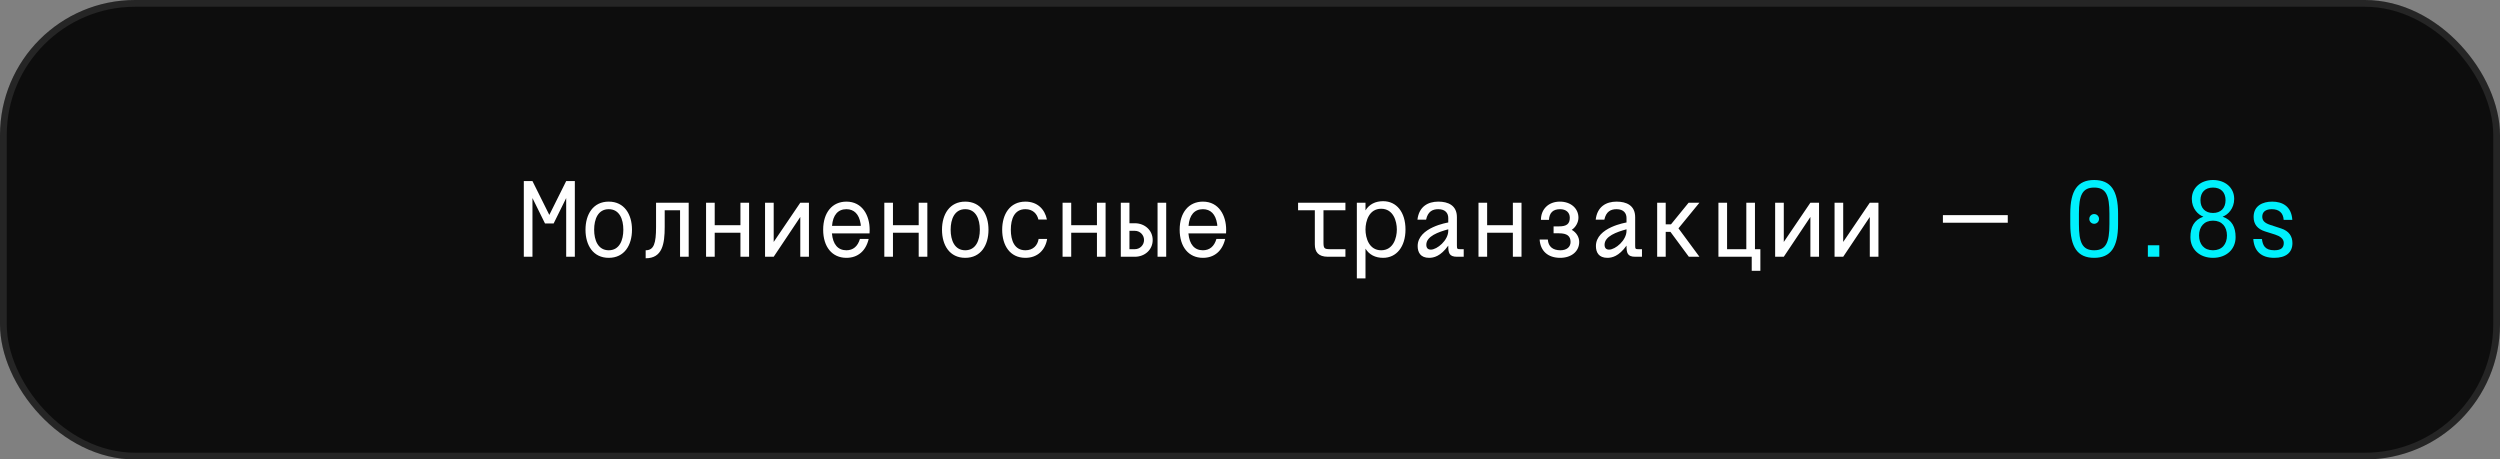 <?xml version="1.0" encoding="UTF-8"?> <svg xmlns="http://www.w3.org/2000/svg" width="370" height="68" viewBox="0 0 370 68" fill="none"><rect x="0" y="0" width="370" height="68" fill="#808080" stroke="none"/><rect width="370" height="68" rx="20" fill="#0D0D0D"></rect><rect x="0.5" y="0.5" width="369" height="67" rx="19.5" stroke="white" stroke-opacity="0.1"></rect><path d="M78.804 38H77.524V26.8H78.804L81.3 31.808L83.796 26.8H85.076V38H83.796V29.312L81.94 33.072H80.66L78.804 29.312V38ZM90.094 37.04C91.678 37.04 92.254 35.552 92.254 34C92.254 32.432 91.678 30.96 90.094 30.96C88.51 30.96 87.934 32.432 87.934 34C87.934 35.552 88.51 37.04 90.094 37.04ZM86.654 34C86.654 31.712 87.79 29.84 90.094 29.84C92.398 29.84 93.534 31.712 93.534 34C93.534 36.304 92.398 38.16 90.094 38.16C87.79 38.16 86.654 36.304 86.654 34ZM95.559 37.04C96.775 37.04 97.096 36.032 97.096 33.584V30H101.927V38H100.648V31.12H98.376V33.584C98.376 36.128 98.023 38.224 95.559 38.224V37.04ZM104.497 38V30H105.777V33.328H109.585V30H110.865V38H109.585V34.448H105.777V38H104.497ZM113.227 38V30H114.507V35.808L118.443 30H119.723V38H118.443V32.112L114.507 38H113.227ZM123.141 33.424H127.397C127.397 33.344 127.397 33.248 127.365 33.088C127.141 31.696 126.405 30.96 125.269 30.96C124.021 30.96 123.269 31.824 123.141 33.424ZM121.829 34C121.829 31.456 123.173 29.84 125.269 29.84C127.637 29.84 128.709 31.904 128.709 34C128.709 34.192 128.709 34.368 128.693 34.544H123.125C123.269 36.176 124.021 37.04 125.269 37.04C126.261 37.04 126.949 36.464 127.269 35.36H128.565C128.149 37.152 126.949 38.16 125.269 38.16C123.157 38.16 121.829 36.544 121.829 34ZM130.879 38V30H132.159V33.328H135.967V30H137.247V38H135.967V34.448H132.159V38H130.879ZM142.856 37.04C144.44 37.04 145.016 35.552 145.016 34C145.016 32.432 144.44 30.96 142.856 30.96C141.272 30.96 140.696 32.432 140.696 34C140.696 35.552 141.272 37.04 142.856 37.04ZM139.416 34C139.416 31.712 140.552 29.84 142.856 29.84C145.16 29.84 146.296 31.712 146.296 34C146.296 36.304 145.16 38.16 142.856 38.16C140.552 38.16 139.416 36.304 139.416 34ZM151.762 29.84C153.522 29.84 154.626 30.944 154.946 32.496H153.682C153.49 31.632 152.85 30.96 151.762 30.96C150.13 30.96 149.602 32.4 149.602 34C149.602 35.584 150.13 37.04 151.762 37.04C152.914 37.04 153.57 36.304 153.714 35.36H154.978C154.706 36.992 153.57 38.16 151.762 38.16C149.458 38.16 148.322 36.304 148.322 34C148.322 31.712 149.458 29.84 151.762 29.84ZM157.26 38V30H158.54V33.328H162.348V30H163.628V38H162.348V34.448H158.54V38H157.26ZM167.158 34.16V36.88H167.958C168.71 36.88 169.318 36.272 169.318 35.52C169.318 34.768 168.71 34.16 167.958 34.16H167.158ZM165.878 30H167.158V33.04H167.958C169.414 33.04 170.598 34.08 170.598 35.52C170.598 36.976 169.414 38 167.958 38H165.878V30ZM172.598 38H171.318V30H172.598V38ZM175.903 33.424H180.159C180.159 33.344 180.159 33.248 180.127 33.088C179.903 31.696 179.167 30.96 178.031 30.96C176.783 30.96 176.031 31.824 175.903 33.424ZM174.591 34C174.591 31.456 175.935 29.84 178.031 29.84C180.399 29.84 181.471 31.904 181.471 34C181.471 34.192 181.471 34.368 181.455 34.544H175.887C176.031 36.176 176.783 37.04 178.031 37.04C179.023 37.04 179.711 36.464 180.031 35.36H181.327C180.911 37.152 179.711 38.16 178.031 38.16C175.919 38.16 174.591 36.544 174.591 34ZM199.123 36.88V38H196.531C195.123 38 194.595 37.296 194.595 36.176V31.12H192.115V30H199.123V31.12H195.875V35.824C195.875 36.768 195.971 36.88 196.899 36.88H199.123ZM204.413 30.896C202.621 30.896 202.093 32.72 202.093 33.968C202.093 35.216 202.621 37.04 204.413 37.04C206.205 37.04 206.733 35.216 206.733 33.968C206.733 32.72 206.205 30.896 204.413 30.896ZM200.813 41.2V30H202.093V31.136C202.653 30.224 203.565 29.776 204.701 29.776C206.685 29.776 208.013 31.392 208.013 33.968C208.013 36.512 206.685 38.16 204.701 38.16C203.565 38.16 202.653 37.712 202.093 36.8V41.2H200.813ZM214.342 34.16V33.936C212.886 34.336 211.094 34.96 211.094 36.224C211.094 36.688 211.318 36.944 211.766 36.944C212.694 36.944 214.342 35.568 214.342 34.16ZM211.062 32.512H209.782C210.006 30.576 211.334 29.84 212.87 29.84C214.31 29.84 215.622 30.384 215.622 32.144V36.288C215.622 36.848 215.654 36.88 216.15 36.88H216.63V38H215.638C214.454 38 214.342 37.408 214.342 36.352C213.206 37.952 212.166 38.16 211.51 38.16C210.23 38.16 209.814 37.344 209.814 36.416C209.814 33.632 214.342 32.928 214.342 32.928V32.272C214.342 31.584 213.942 30.96 212.87 30.96C212.022 30.96 211.318 31.296 211.062 32.512ZM218.816 38V30H220.096V33.328H223.904V30H225.184V38H223.904V34.448H220.096V38H218.816ZM228.058 32.544C228.058 30.944 229.194 29.84 230.858 29.84C232.474 29.84 233.61 30.832 233.61 32.224C233.61 32.912 233.194 33.648 232.618 34.016C233.306 34.4 233.722 35.088 233.722 35.808C233.722 37.2 232.57 38.16 230.906 38.16C229.098 38.16 227.978 37.152 227.866 35.456H229.082C229.146 36.48 229.802 37.04 230.938 37.04C231.866 37.04 232.442 36.56 232.442 35.808C232.442 34.928 231.914 34.528 230.73 34.528H229.93V33.504H230.73C231.866 33.504 232.33 33.136 232.33 32.224C232.33 31.44 231.77 30.96 230.89 30.96C229.85 30.96 229.306 31.488 229.242 32.544H228.058ZM240.724 34.16V33.936C239.268 34.336 237.476 34.96 237.476 36.224C237.476 36.688 237.7 36.944 238.148 36.944C239.076 36.944 240.724 35.568 240.724 34.16ZM237.444 32.512H236.164C236.388 30.576 237.716 29.84 239.252 29.84C240.692 29.84 242.004 30.384 242.004 32.144V36.288C242.004 36.848 242.036 36.88 242.532 36.88H243.012V38H242.02C240.836 38 240.724 37.408 240.724 36.352C239.588 37.952 238.548 38.16 237.892 38.16C236.612 38.16 236.196 37.344 236.196 36.416C236.196 33.632 240.724 32.928 240.724 32.928V32.272C240.724 31.584 240.324 30.96 239.252 30.96C238.404 30.96 237.7 31.296 237.444 32.512ZM245.261 30H246.525V33.2H247.309L249.917 30H251.517L248.413 33.792L251.517 38H249.949L247.229 34.32H246.525V38H245.261V30ZM254.327 30H255.607V36.88H258.455V30H259.735V36.88H260.535V40.08H259.255V38H254.327V30ZM262.721 38V30H264.001V35.808L267.937 30H269.217V38H267.937V32.112L264.001 38H262.721ZM271.514 38V30H272.794V35.808L276.73 30H278.01V38H276.73V32.112L272.794 38H271.514ZM287.55 32.96V31.84H297.15V32.96H287.55Z" fill="white"></path><path d="M309.937 37.04C311.697 37.04 312.193 35.872 312.193 33.184V31.6C312.193 28.912 311.697 27.76 309.937 27.76C308.177 27.76 307.681 28.912 307.681 31.6V33.184C307.681 35.872 308.177 37.04 309.937 37.04ZM309.217 32.4C309.217 32 309.537 31.68 309.937 31.68C310.337 31.68 310.657 32 310.657 32.4C310.657 32.8 310.337 33.12 309.937 33.12C309.537 33.12 309.217 32.8 309.217 32.4ZM306.401 31.6C306.401 28.208 307.473 26.64 309.937 26.64C312.401 26.64 313.473 28.208 313.473 31.6V33.184C313.473 36.576 312.401 38.16 309.937 38.16C307.473 38.16 306.401 36.576 306.401 33.184V31.6ZM317.883 38V36.304H319.579V38H317.883ZM327.525 31.52C328.677 31.52 329.381 30.8 329.381 29.632C329.381 28.464 328.693 27.76 327.525 27.76C326.357 27.76 325.669 28.464 325.669 29.632C325.669 30.8 326.373 31.52 327.525 31.52ZM327.525 37.04C328.853 37.04 329.589 36.144 329.589 34.848C329.589 33.552 328.837 32.656 327.525 32.656C326.213 32.656 325.461 33.552 325.461 34.848C325.461 36.144 326.197 37.04 327.525 37.04ZM324.181 35.104C324.181 33.616 324.709 32.56 326.101 32.064C325.317 31.792 324.389 30.864 324.389 29.44C324.389 27.744 325.765 26.64 327.525 26.64C329.285 26.64 330.661 27.744 330.661 29.44C330.661 30.864 329.733 31.792 328.949 32.064C330.341 32.56 330.869 33.616 330.869 35.104C330.869 36.896 329.509 38.16 327.525 38.16C325.541 38.16 324.181 36.896 324.181 35.104ZM339.263 32.544H337.983C337.919 31.472 337.263 30.96 336.223 30.96C335.279 30.96 334.815 31.392 334.815 32.064C334.815 32.656 335.167 33.008 335.983 33.28L337.599 33.808C338.783 34.192 339.279 34.976 339.279 35.984C339.279 37.392 338.303 38.16 336.591 38.16C334.623 38.16 333.615 37.136 333.487 35.376H334.767C334.879 36.256 335.167 37.04 336.607 37.04C337.663 37.04 337.999 36.608 337.999 35.952C337.999 35.328 337.423 34.944 336.719 34.72L335.199 34.24C334.111 33.888 333.535 33.2 333.535 32.112C333.535 30.448 334.879 29.84 336.287 29.84C337.791 29.84 339.135 30.528 339.263 32.544Z" fill="#00F0FC"></path></svg> 